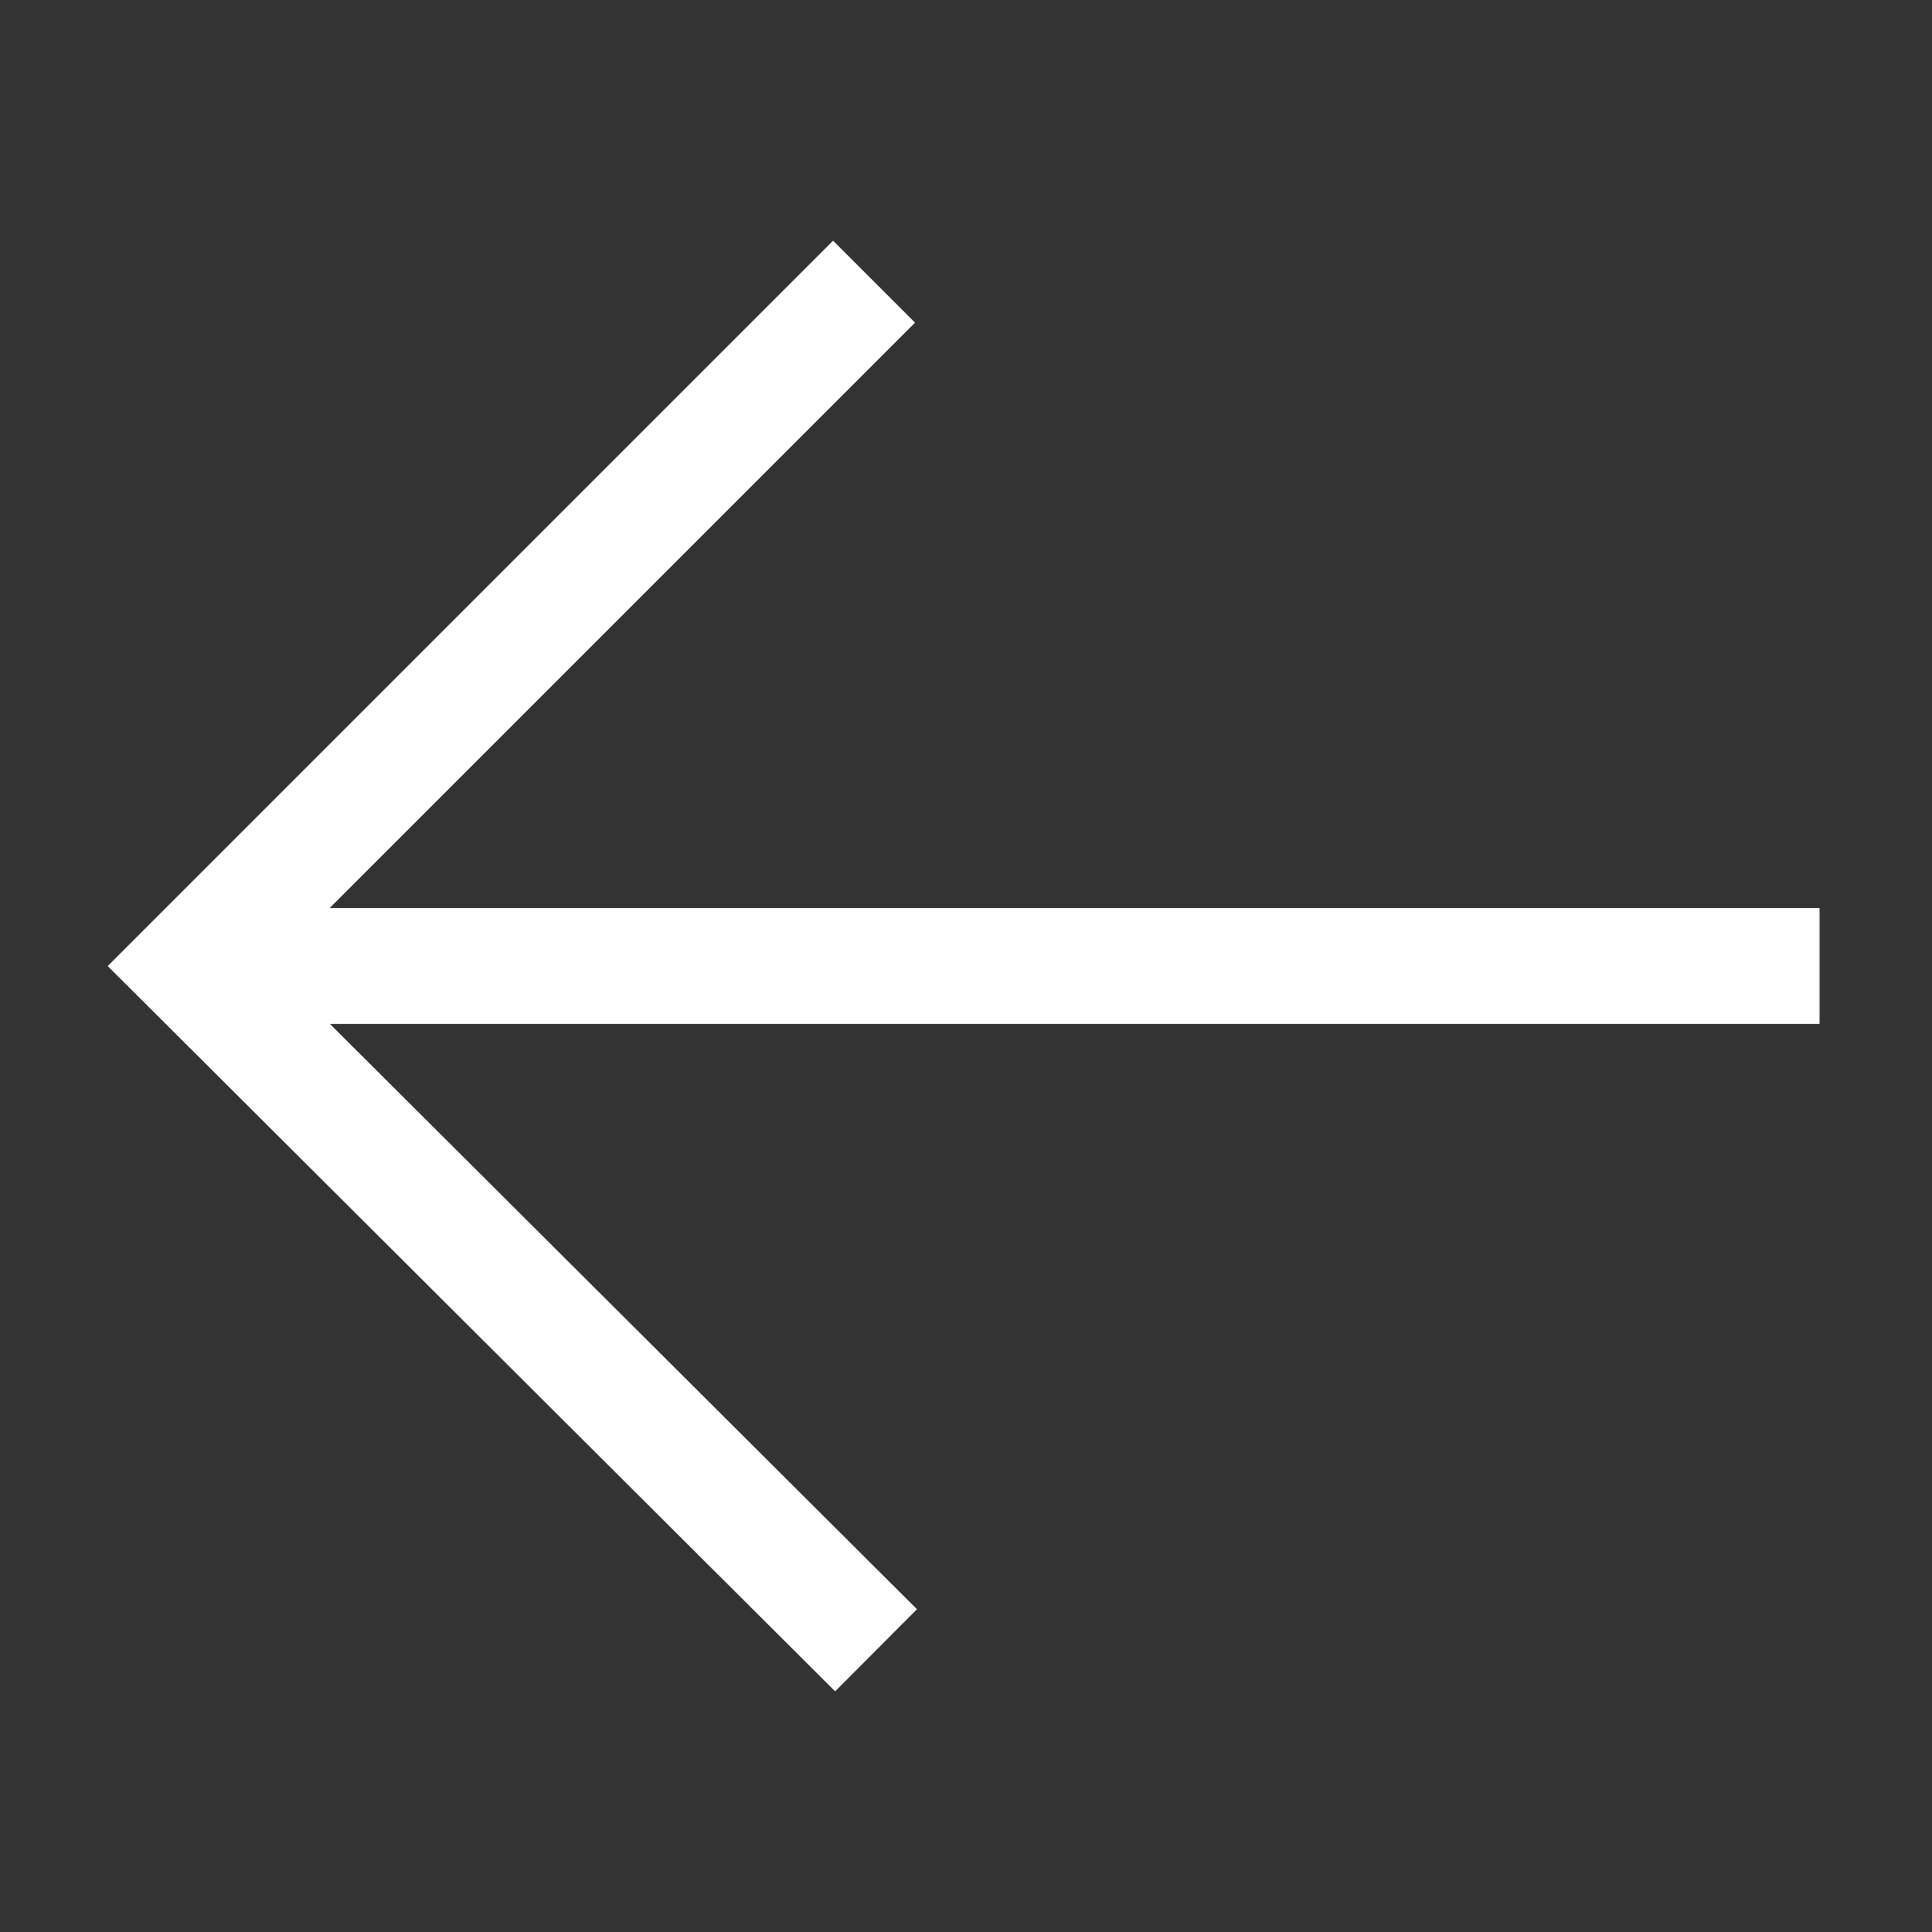 <?xml version="1.0" encoding="utf-8"?>
<!-- Generator: Adobe Illustrator 18.1.1, SVG Export Plug-In . SVG Version: 6.00 Build 0)  -->
<svg version="1.1" id="Layer_1" xmlns="http://www.w3.org/2000/svg" xmlns:xlink="http://www.w3.org/1999/xlink" x="0px" y="0px"
	 viewBox="0 0 500 500" enable-background="new 0 0 500 500" xml:space="preserve">
<rect x="0" y="0" width="500" height="500" fill="#333333" stroke="none"/>
<path fill="none" stroke="#ffffff" stroke-width="30" stroke-linecap="square" d="M216.1,416.5L49.1,250L215.6,83.5"/>
<path fill="none" stroke="#ffffff" stroke-width="30" stroke-linecap="square" d="M455.9,250h-375"/>
</svg>
